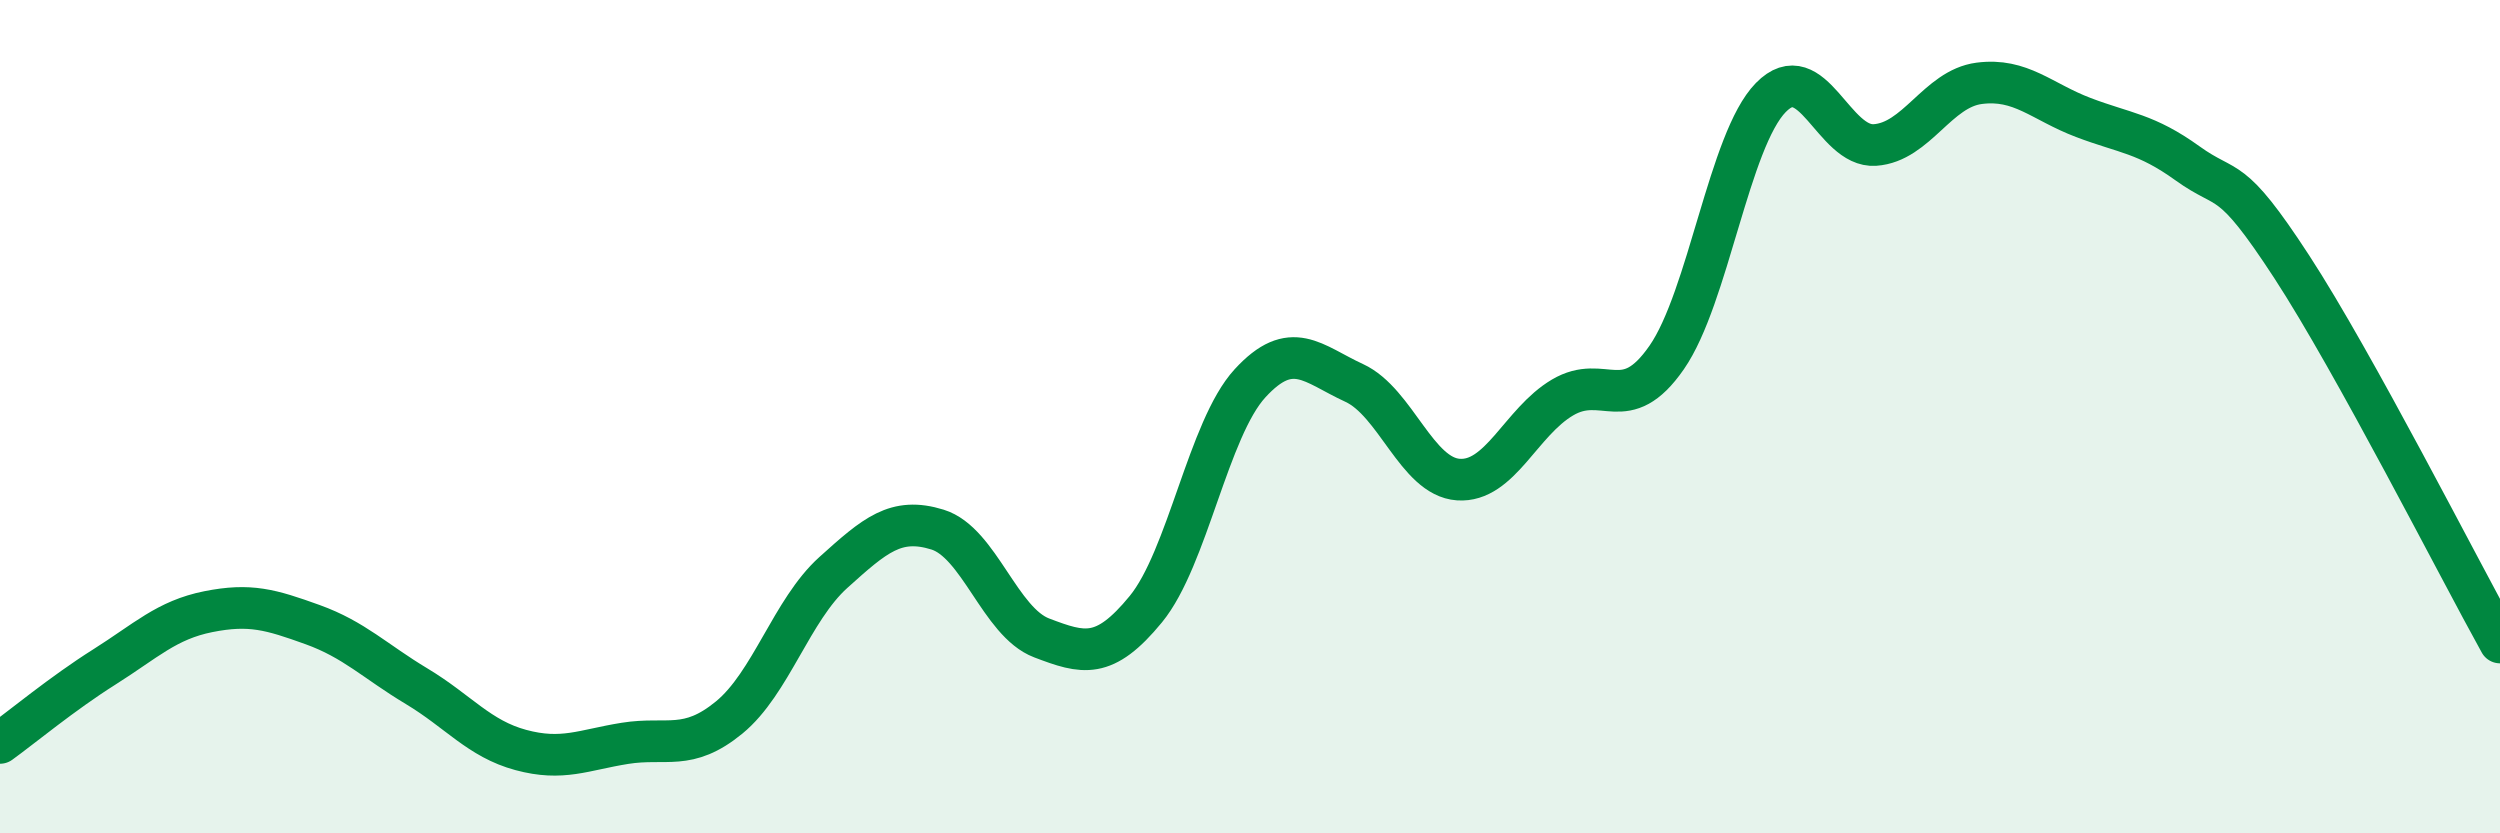 
    <svg width="60" height="20" viewBox="0 0 60 20" xmlns="http://www.w3.org/2000/svg">
      <path
        d="M 0,17.83 C 0.5,17.47 1.5,16.64 2.5,16.01 C 3.5,15.38 4,14.88 5,14.68 C 6,14.48 6.5,14.63 7.5,14.99 C 8.5,15.35 9,15.87 10,16.47 C 11,17.07 11.5,17.73 12.5,18 C 13.5,18.27 14,18 15,17.84 C 16,17.68 16.5,18.04 17.5,17.22 C 18.5,16.4 19,14.64 20,13.74 C 21,12.84 21.5,12.4 22.5,12.71 C 23.5,13.02 24,14.93 25,15.31 C 26,15.69 26.5,15.84 27.5,14.62 C 28.5,13.4 29,10.29 30,9.2 C 31,8.11 31.5,8.73 32.5,9.19 C 33.5,9.65 34,11.44 35,11.51 C 36,11.58 36.5,10.13 37.5,9.54 C 38.5,8.95 39,10.02 40,8.58 C 41,7.14 41.5,3.36 42.5,2.34 C 43.5,1.32 44,3.55 45,3.48 C 46,3.41 46.5,2.13 47.5,2 C 48.5,1.87 49,2.44 50,2.82 C 51,3.2 51.5,3.2 52.5,3.92 C 53.5,4.64 53.5,4.1 55,6.4 C 56.5,8.7 59,13.62 60,15.42L60 20L0 20Z"
        fill="#008740"
        opacity="0.1"
        stroke-linecap="round"
        stroke-linejoin="round"
      />
      <path
        d="M 0,17.83 C 0.5,17.47 1.5,16.64 2.5,16.01 C 3.5,15.38 4,14.88 5,14.68 C 6,14.48 6.5,14.63 7.5,14.99 C 8.5,15.35 9,15.87 10,16.47 C 11,17.07 11.5,17.73 12.5,18 C 13.5,18.27 14,18 15,17.84 C 16,17.68 16.5,18.04 17.5,17.22 C 18.5,16.4 19,14.64 20,13.74 C 21,12.84 21.5,12.4 22.5,12.71 C 23.5,13.02 24,14.93 25,15.31 C 26,15.69 26.5,15.84 27.5,14.62 C 28.5,13.4 29,10.29 30,9.2 C 31,8.11 31.5,8.73 32.5,9.19 C 33.5,9.65 34,11.44 35,11.51 C 36,11.58 36.5,10.13 37.5,9.54 C 38.5,8.95 39,10.02 40,8.58 C 41,7.14 41.5,3.36 42.5,2.34 C 43.5,1.32 44,3.55 45,3.48 C 46,3.41 46.5,2.13 47.5,2 C 48.5,1.87 49,2.44 50,2.82 C 51,3.2 51.5,3.2 52.5,3.92 C 53.5,4.64 53.5,4.1 55,6.4 C 56.5,8.7 59,13.62 60,15.42"
        stroke="#008740"
        stroke-width="1"
        fill="none"
        stroke-linecap="round"
        stroke-linejoin="round"
      />
    </svg>
  
